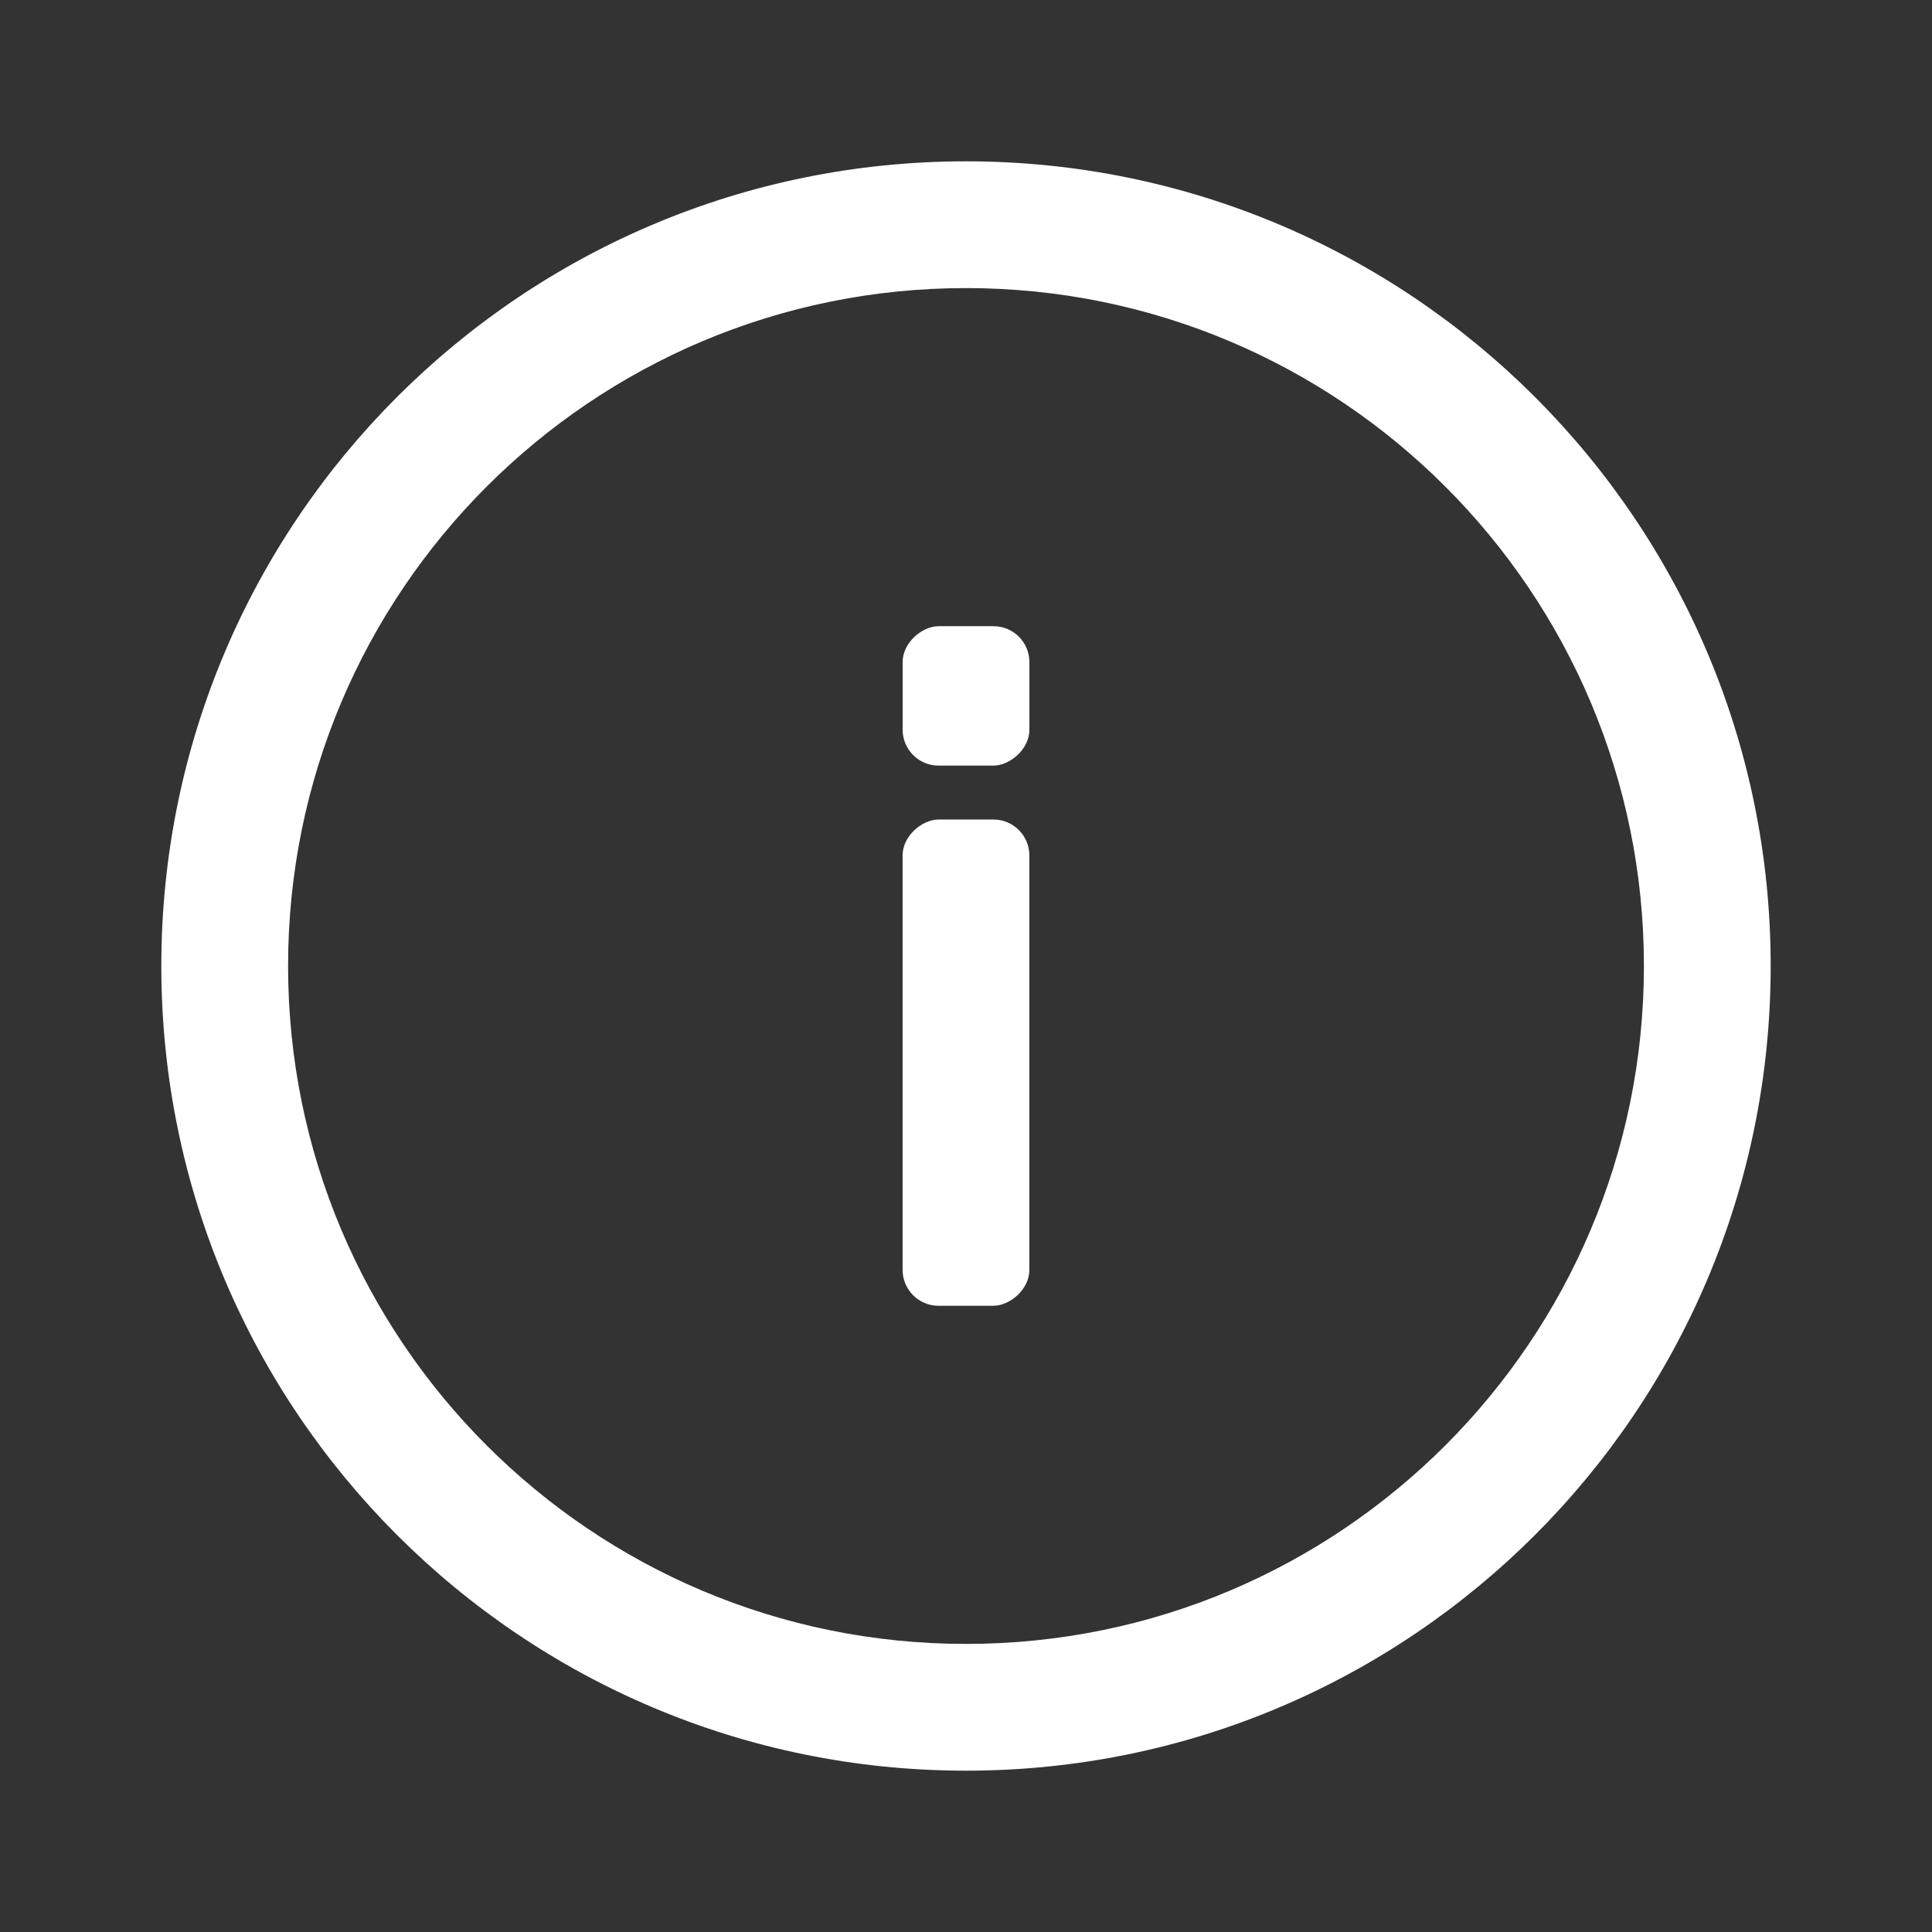 <?xml version="1.0" encoding="UTF-8"?>
<svg id="Layer_1" xmlns="http://www.w3.org/2000/svg" version="1.1" viewBox="0 0 540 540">
  <rect x="0" y="0" width="540" height="540" fill="#333333" stroke="none"/>
  <!-- Generator: Adobe Illustrator 29.5.1, SVG Export Plug-In . SVG Version: 2.1.0 Build 141)  -->
  <defs>
    <style>
      .st0 {
        fill: #fff;
      }
    </style>
  </defs>
  <path class="st0" d="M270,45.09c-124.21,0-224.91,100.7-224.91,224.91s100.7,224.91,224.91,224.91,224.91-100.7,224.91-224.91S394.21,45.09,270,45.09ZM270,459.48c-104.65,0-189.48-84.83-189.48-189.48s84.83-189.48,189.48-189.48,189.48,84.83,189.48,189.48-84.83,189.48-189.48,189.48h0Z"/>
  <g>
    <rect class="st0" x="202.05" y="279.3" width="135.91" height="35.43" rx="10.04" ry="10.04" transform="translate(-27.02 567.02) rotate(-90)"/>
    <rect class="st0" x="250.52" y="176.8" width="38.97" height="35.43" rx="10.04" ry="10.04" transform="translate(75.49 464.51) rotate(-90)"/>
  </g>
</svg>